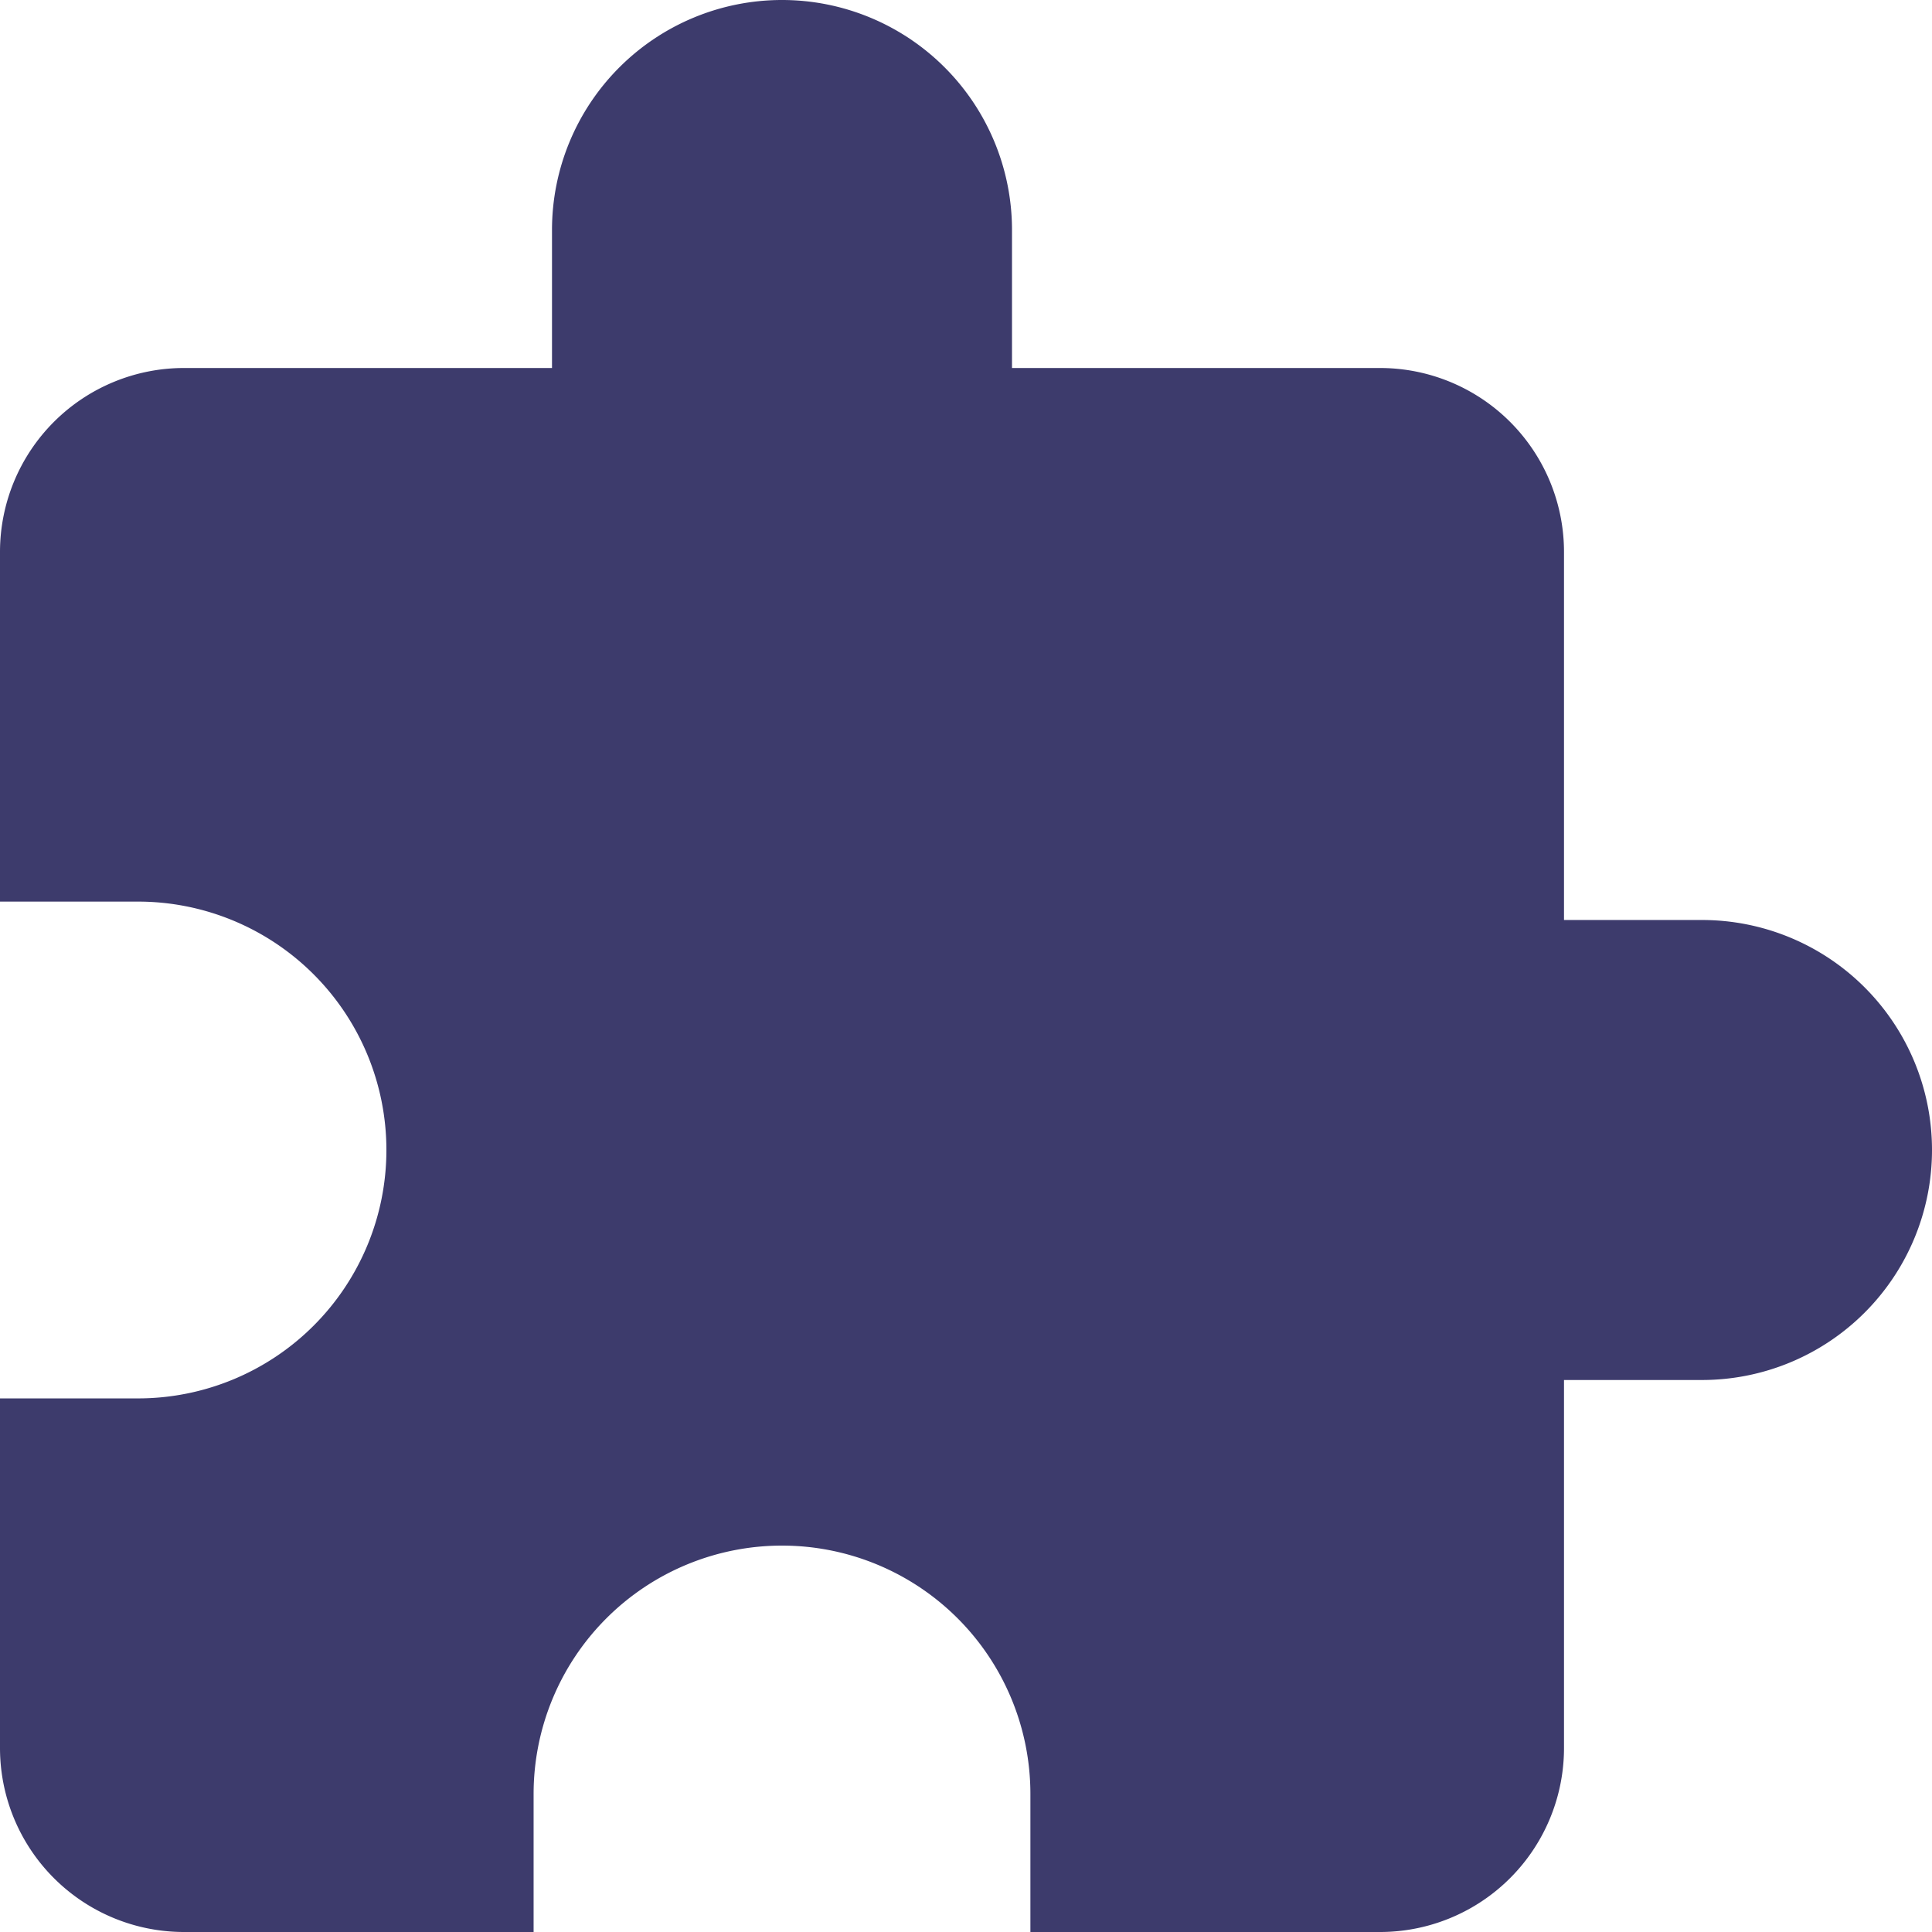 <svg xmlns="http://www.w3.org/2000/svg" viewBox="0 0 21 21"><defs><style>.cls-1{fill:#3d3b6c;}</style></defs><title>Asset 1</title><g id="Layer_2" data-name="Layer 2"><g id="Layer_1-2" data-name="Layer 1"><path class="cls-1" d="M18.5,10H17V6a2,2,0,0,0-2-2H11V2.5a2.5,2.5,0,0,0-5,0V4H2A2,2,0,0,0,0,6V9.8H1.5a2.7,2.7,0,0,1,0,5.4H0V19a2,2,0,0,0,2,2H5.8V19.5a2.7,2.7,0,1,1,5.4,0V21H15a2,2,0,0,0,2-2V15h1.5a2.5,2.5,0,0,0,0-5Z"/></g></g></svg>